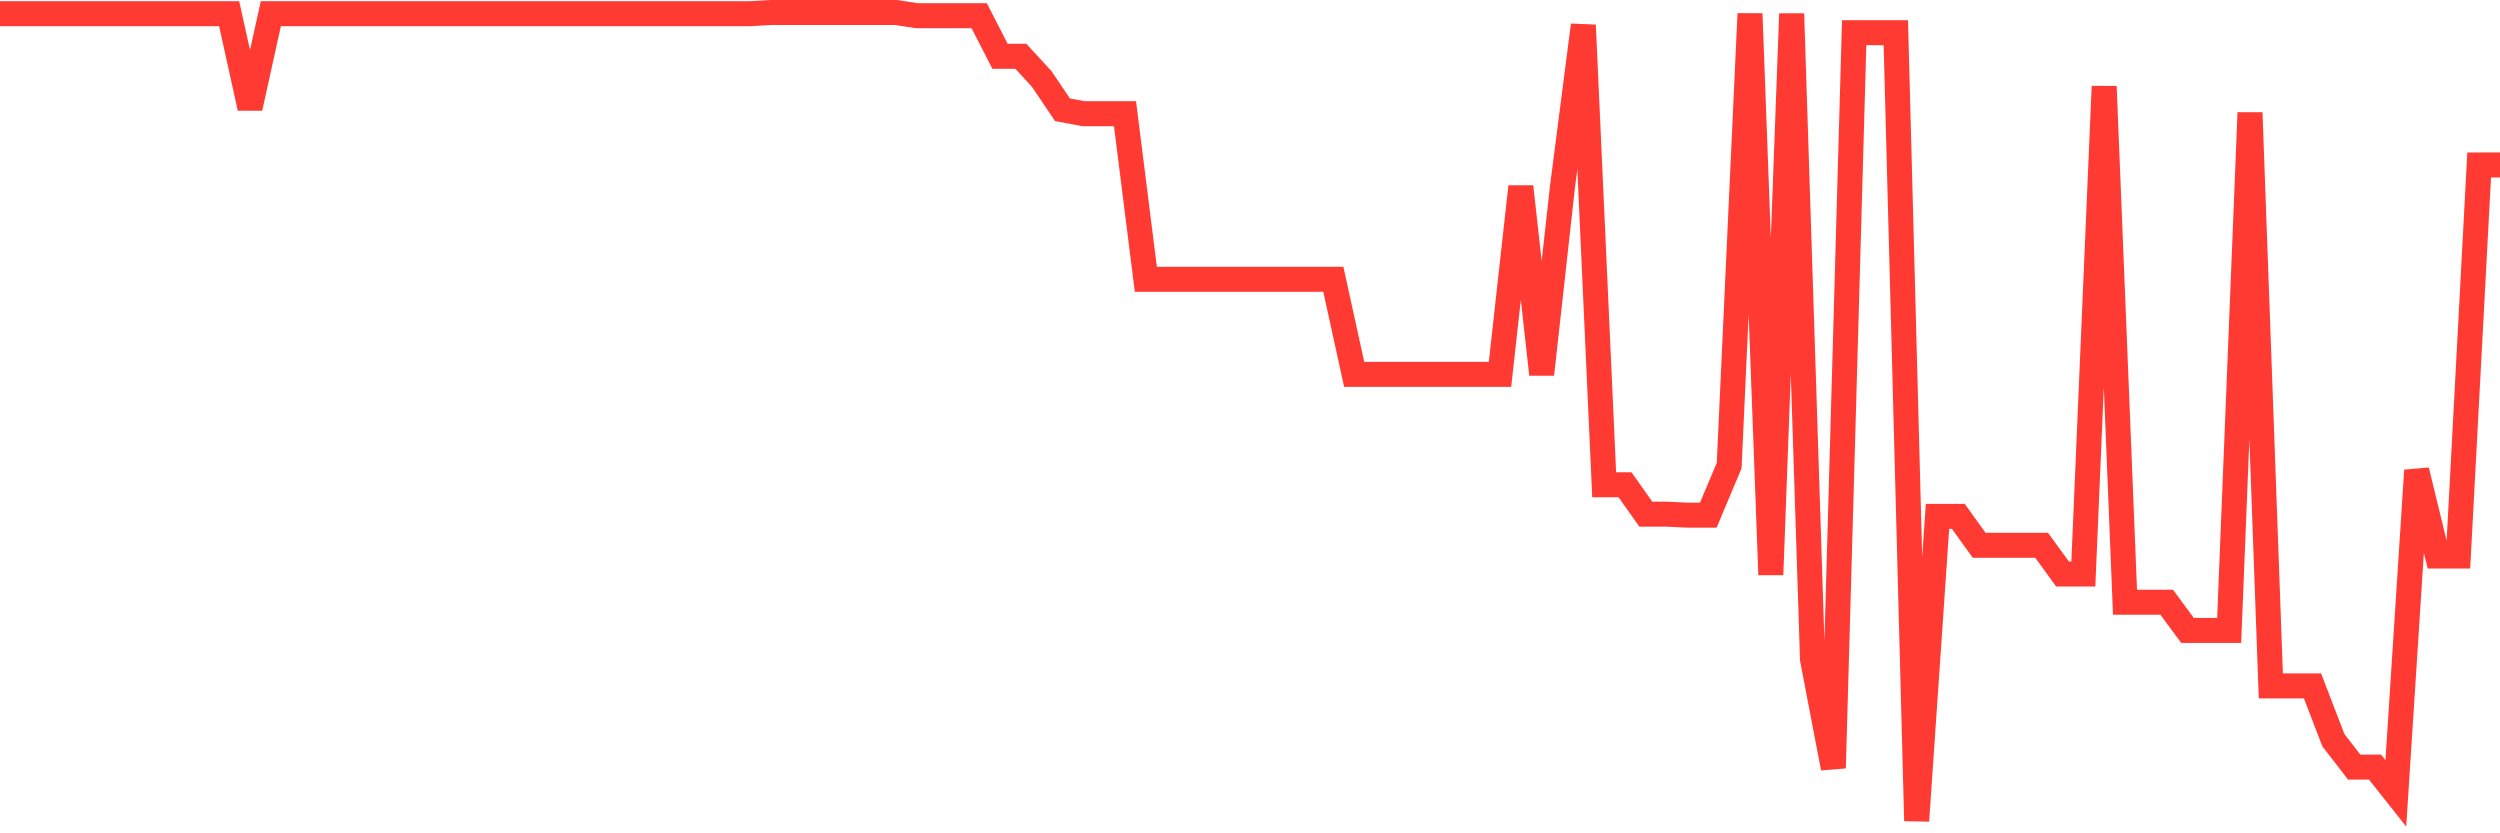 <svg
  xmlns="http://www.w3.org/2000/svg"
  xmlns:xlink="http://www.w3.org/1999/xlink"
  width="120"
  height="40"
  viewBox="0 0 120 40"
  preserveAspectRatio="none"
>
  <polyline
    points="0,0.658 1,0.658 2,0.658 3,0.658 4,0.658 5,0.658 6,0.658 7,0.658 8,0.658 9,0.658 10,0.658 11,0.658 12,5.187 13,0.658 14,0.658 15,0.658 16,0.658 17,0.658 18,0.658 19,0.658 20,0.658 21,0.658 22,0.658 23,0.658 24,0.658 25,0.658 26,0.658 27,0.658 28,0.658 29,0.658 30,0.658 31,0.658 32,0.658 33,0.658 34,0.658 35,0.658 36,0.658 37,0.6 38,0.6 39,0.6 40,0.6 41,0.6 42,0.6 43,0.6 44,0.752 45,0.752 46,0.752 47,0.752 48,2.701 49,2.701 50,3.787 51,5.269 52,5.456 53,5.456 54,5.456 55,13.405 56,13.405 57,13.405 58,13.405 59,13.405 60,13.405 61,13.405 62,13.405 63,13.405 64,13.405 65,17.969 66,17.969 67,17.969 68,17.969 69,17.969 70,17.969 71,17.969 72,17.969 73,8.958 74,17.969 75,8.958 76,1.207 77,23.268 78,23.268 79,24.681 80,24.681 81,24.727 82,24.727 83,22.346 84,0.658 85,27.587 86,0.658 87,31.649 88,36.867 89,1.569 90,1.569 91,1.569 92,39.4 93,24.786 94,24.786 95,26.175 96,26.175 97,26.175 98,26.175 99,27.552 100,27.552 101,4.148 102,28.906 103,28.906 104,28.906 105,30.26 106,30.26 107,30.26 108,5.409 109,32.922 110,32.922 111,32.922 112,35.525 113,36.82 114,36.82 115,38.081 116,22.58 117,26.688 118,26.688 119,7.919 120,7.919"
    fill="none"
    stroke="#ff3a33"
    stroke-width="1.2"
  >
  </polyline>
</svg>